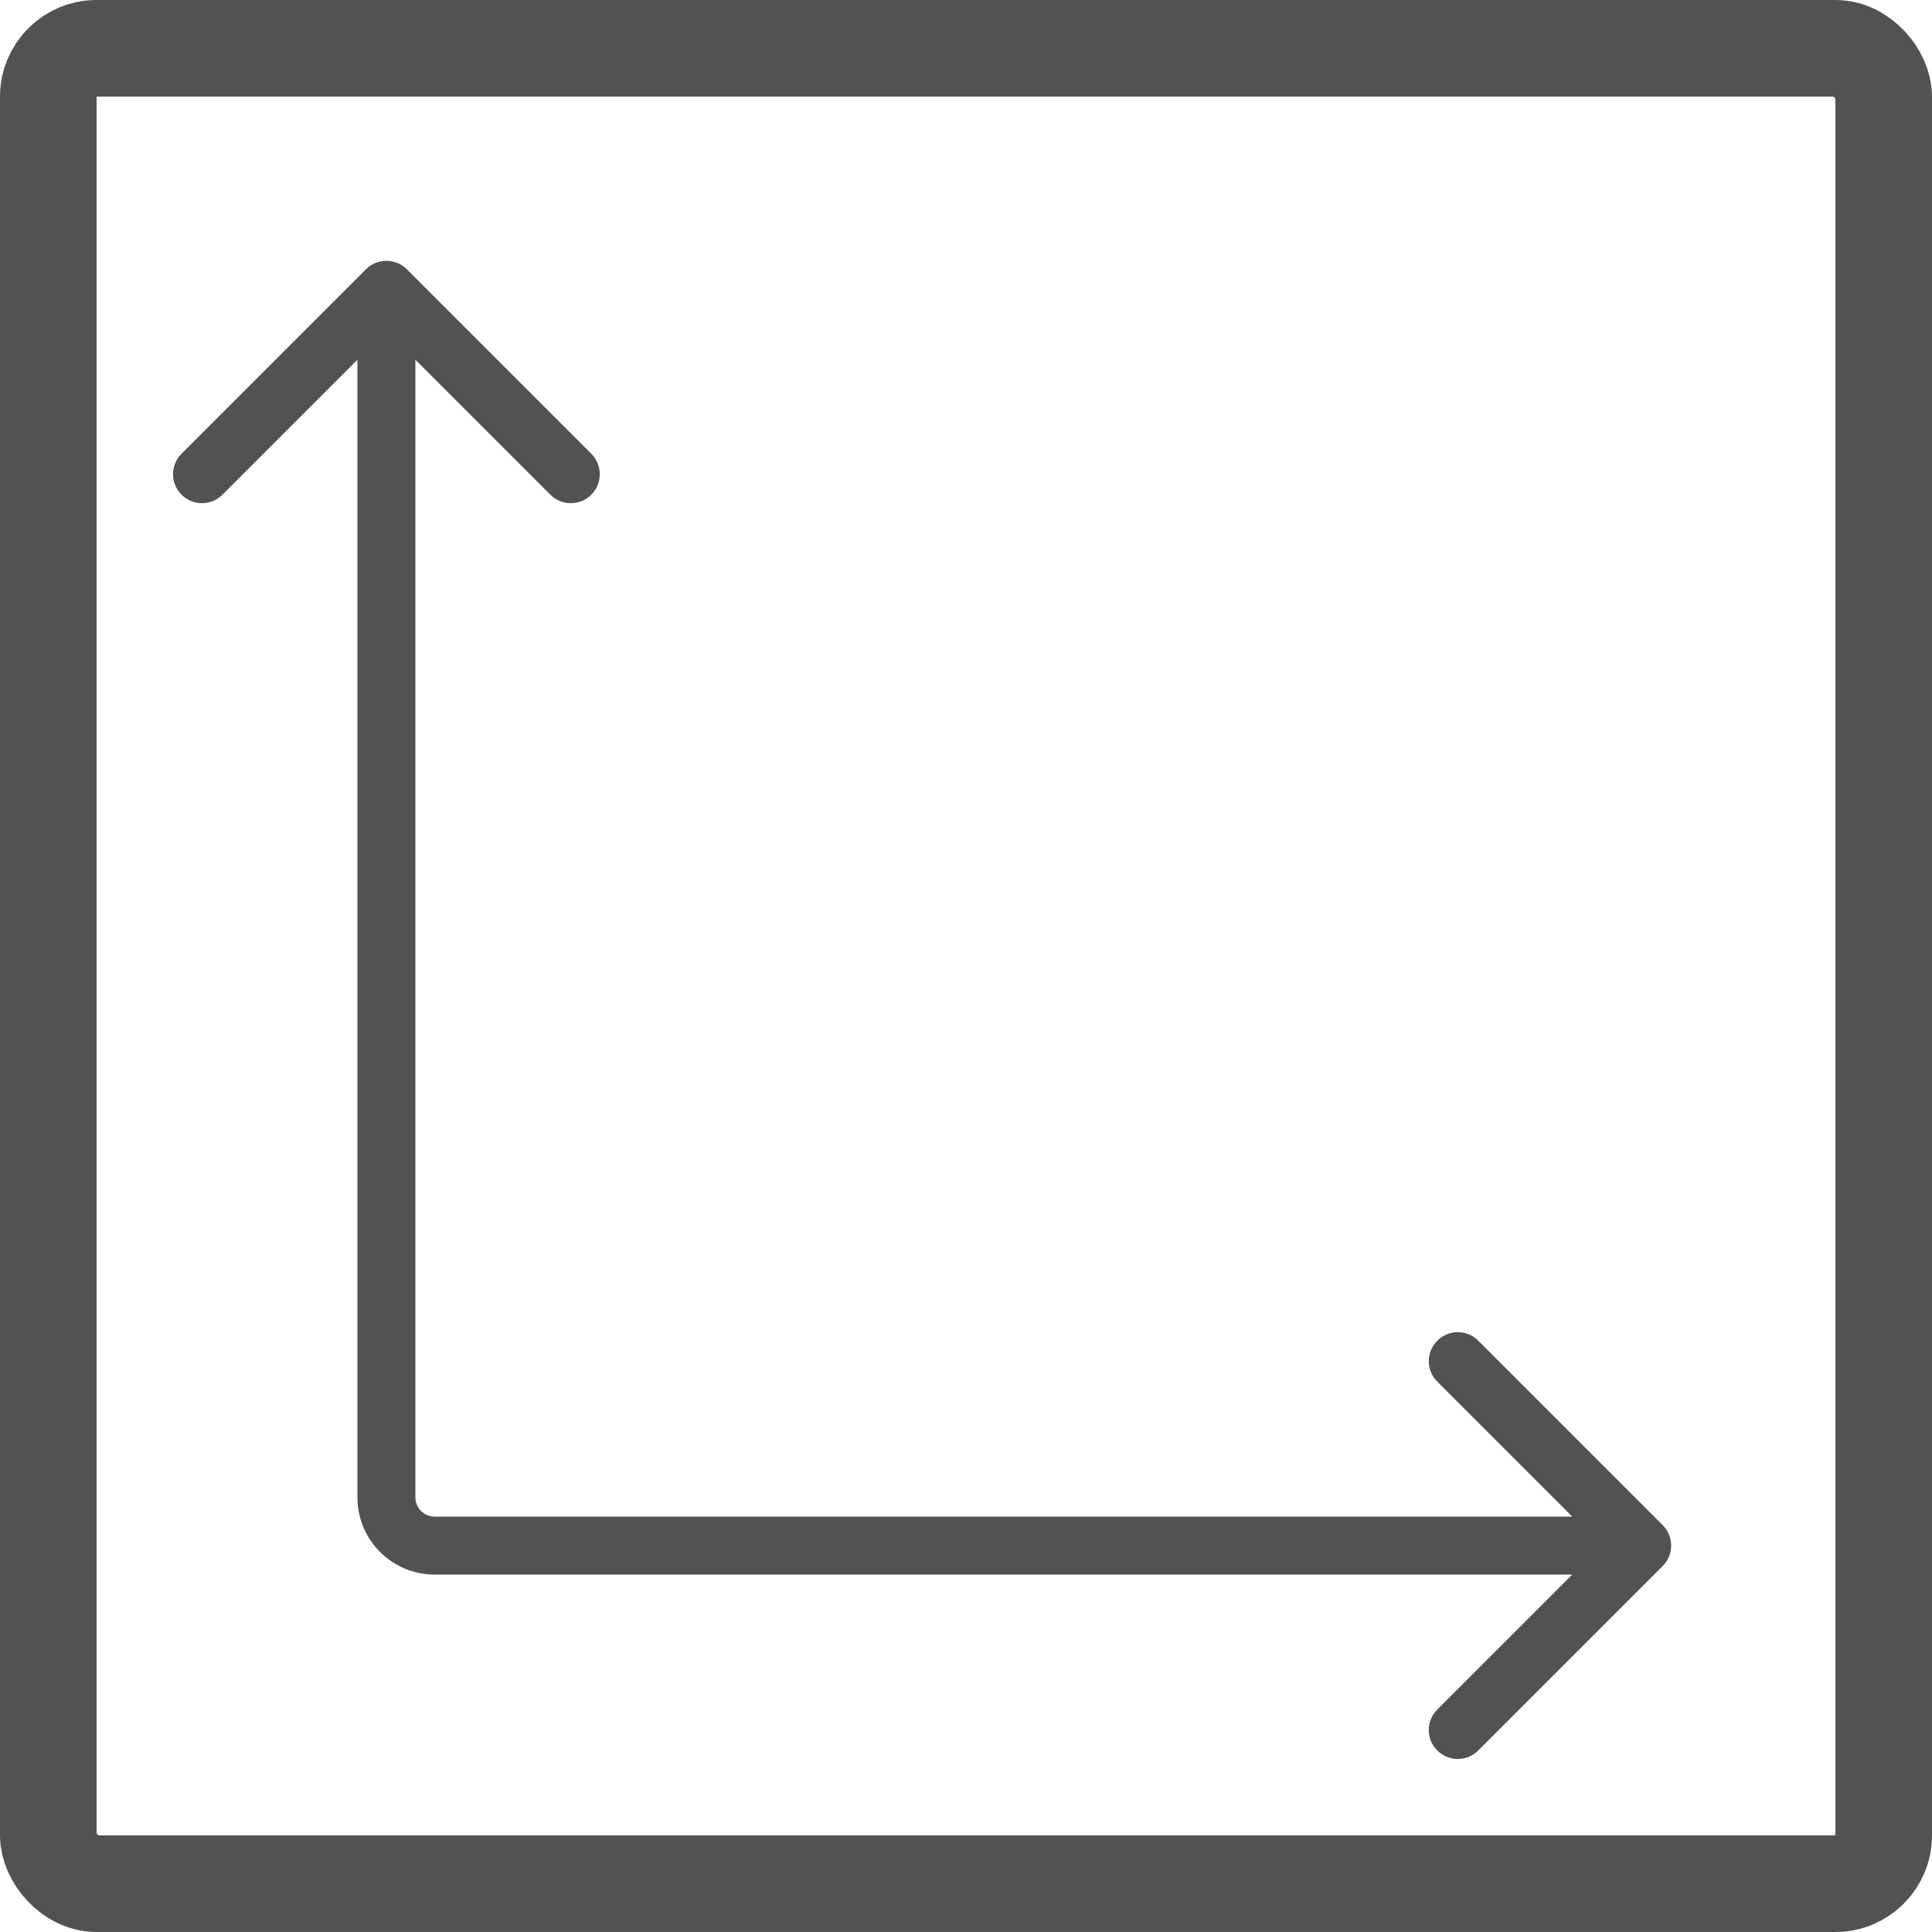 <?xml version="1.0" encoding="UTF-8"?> <svg xmlns="http://www.w3.org/2000/svg" width="20" height="20" viewBox="0 0 20 20" fill="none"> <rect x="0.5" y="0.5" width="19" height="19" rx="0.5" stroke="#525252"></rect> <path d="M17.212 16.212C17.329 16.095 17.329 15.905 17.212 15.788L15.303 13.879C15.186 13.761 14.996 13.761 14.879 13.879C14.761 13.996 14.761 14.186 14.879 14.303L16.576 16L14.879 17.697C14.761 17.814 14.761 18.004 14.879 18.121C14.996 18.238 15.186 18.238 15.303 18.121L17.212 16.212ZM4.212 2.788C4.095 2.671 3.905 2.671 3.788 2.788L1.879 4.697C1.762 4.814 1.762 5.004 1.879 5.121C1.996 5.238 2.186 5.238 2.303 5.121L4 3.424L5.697 5.121C5.814 5.238 6.004 5.238 6.121 5.121C6.238 5.004 6.238 4.814 6.121 4.697L4.212 2.788ZM17 15.7H4.5V16.3H17V15.7ZM4.3 15.5V3H3.7V15.5H4.3ZM4.5 15.7C4.39 15.7 4.3 15.611 4.3 15.5H3.7C3.7 15.942 4.058 16.3 4.5 16.3V15.7Z" fill="#525252"></path> </svg> 